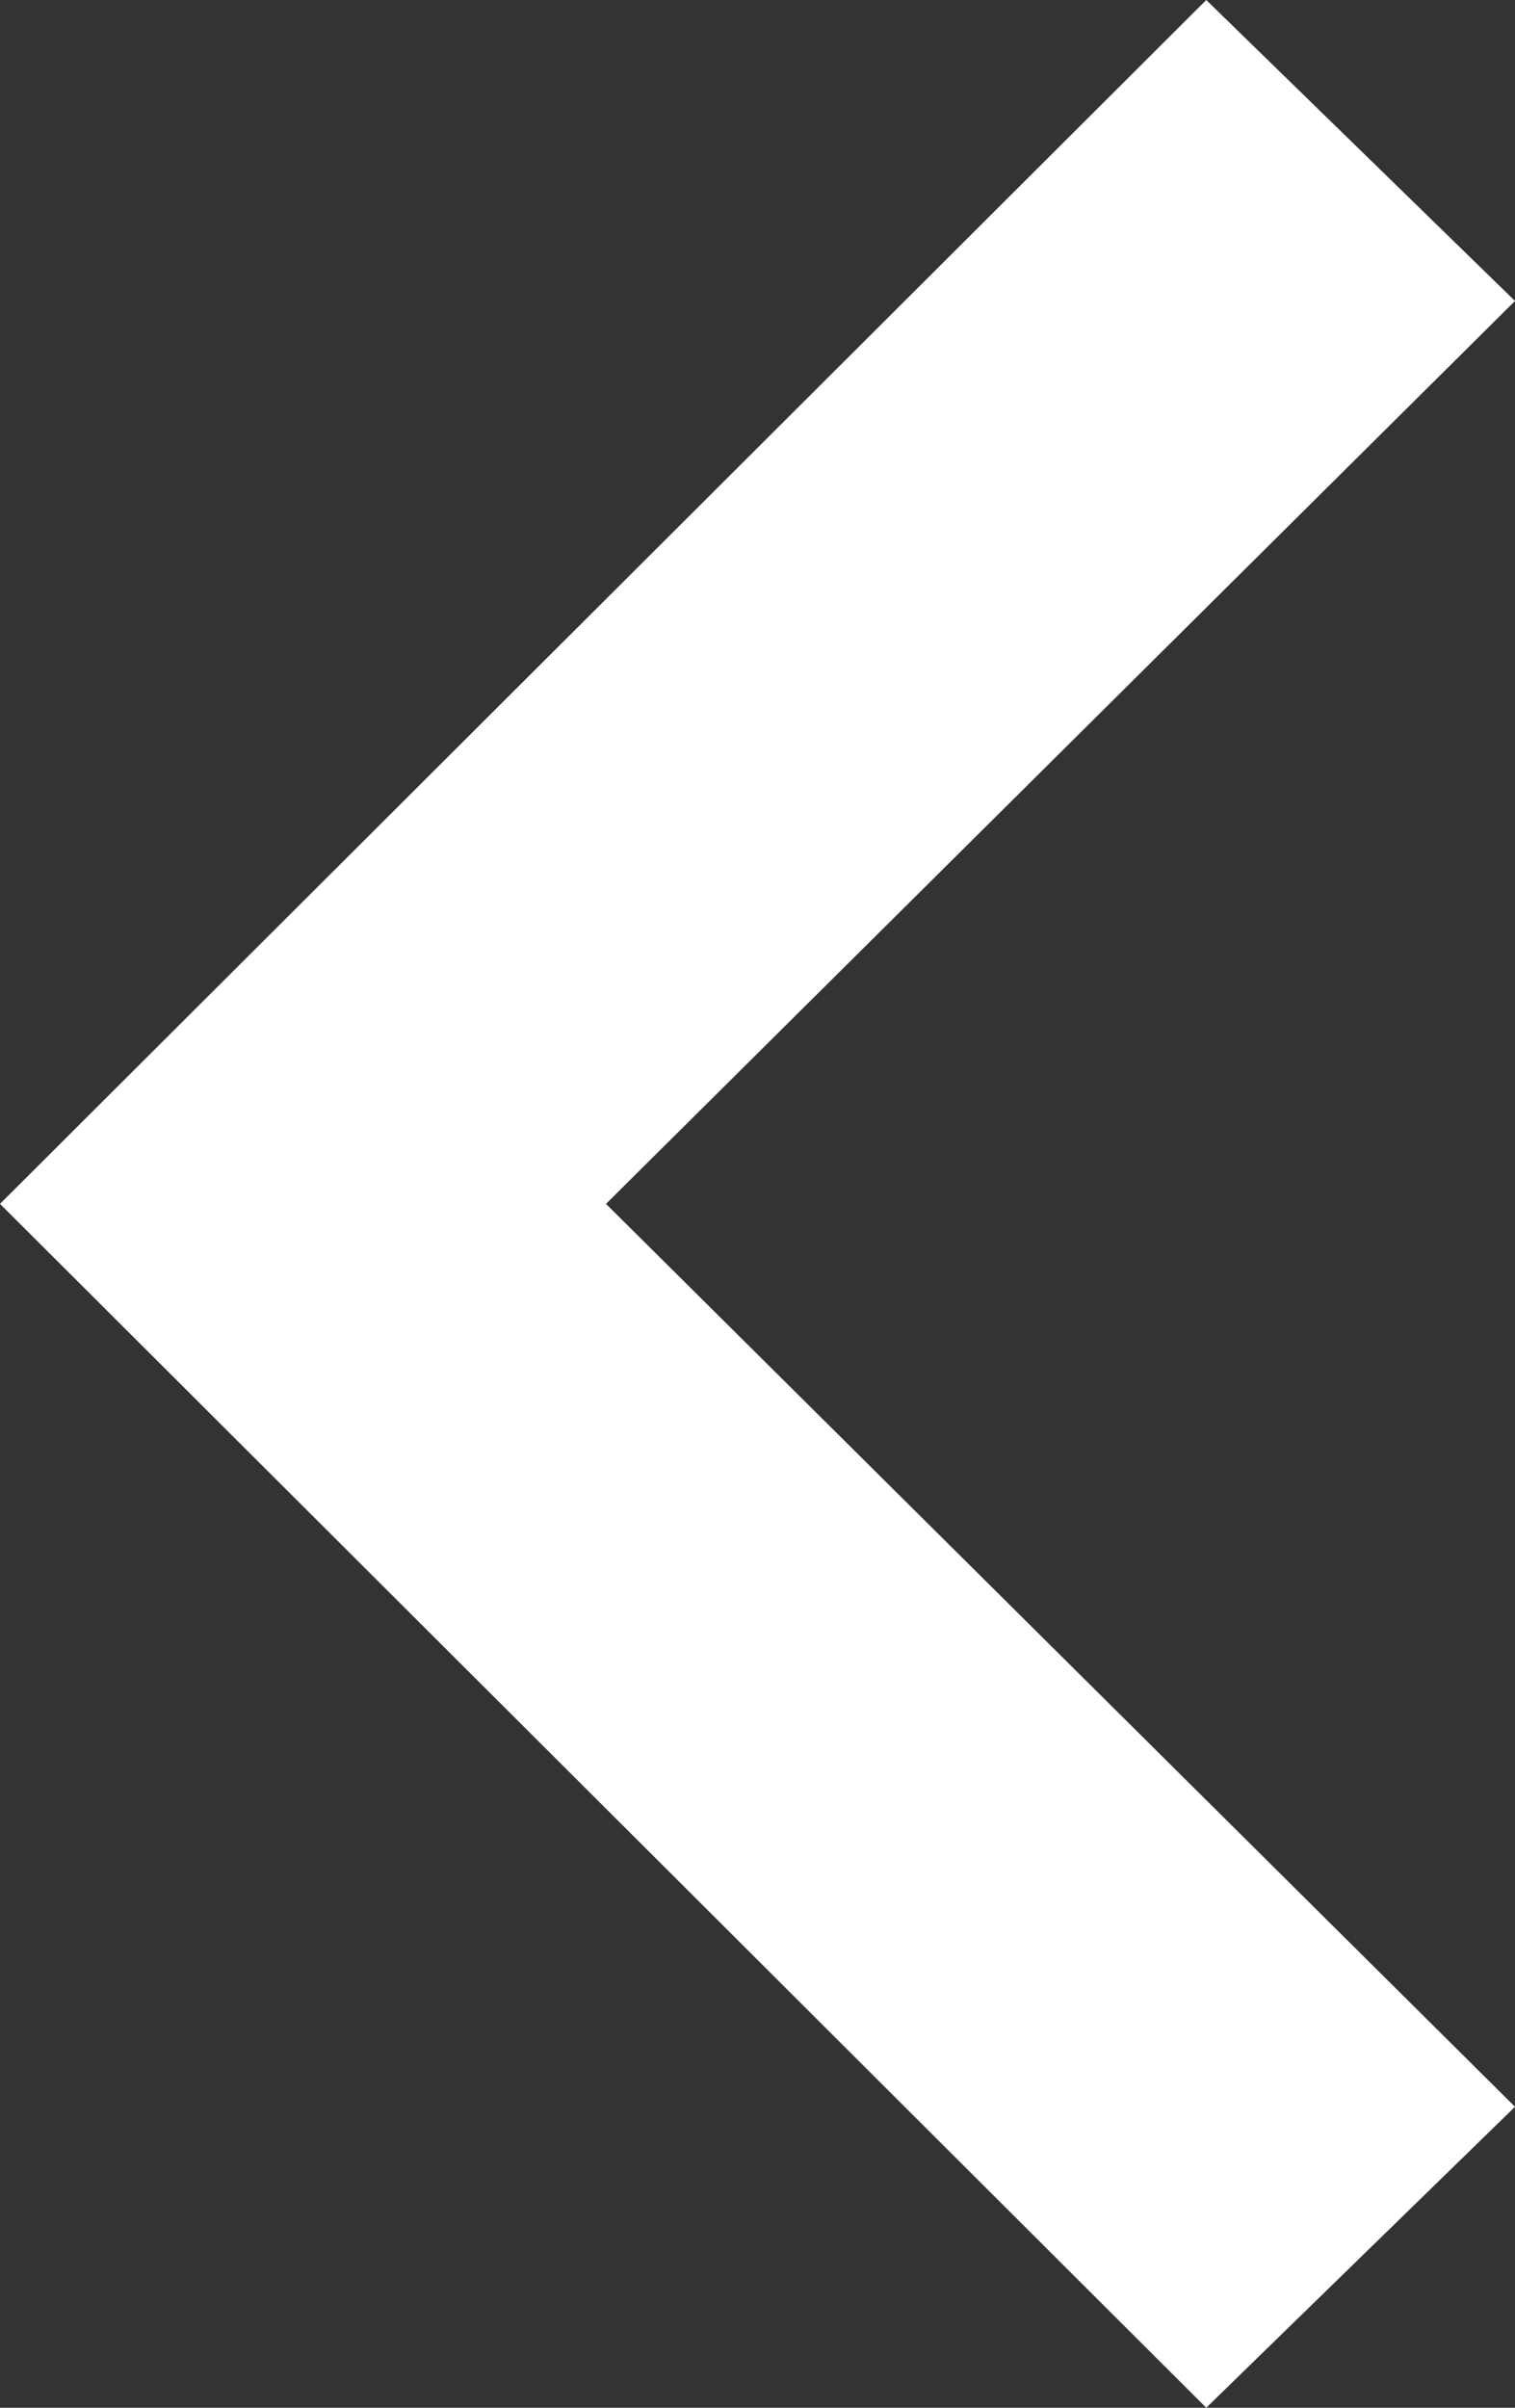 <?xml version="1.0" encoding="UTF-8"?>
<svg width="34px" height="54px" viewBox="0 0 34 54" version="1.1" xmlns="http://www.w3.org/2000/svg" xmlns:xlink="http://www.w3.org/1999/xlink">
    <rect x="0" y="0" width="34" height="54" fill="#333333" stroke="none"/>
    <!-- Generator: Sketch 49.2 (51160) - http://www.bohemiancoding.com/sketch -->
    <title>Shape</title>
    <desc>Created with Sketch.</desc>
    <defs></defs>
    <g id="Homepage" stroke="none" stroke-width="1" fill="none" fill-rule="evenodd">
        <g id="Homepage-Layout" transform="translate(-40, -1062)" fill="#FFFFFF" fill-rule="nonzero">
            <g id="iconmonstr-arrow-25" transform="translate(40, 1062)">
                <polygon id="Shape" transform="translate(17, 27) rotate(-180) translate(-17, -27) " points="0 6.75 6.929 0 34 27 6.929 54 0 47.25 20.4 27"></polygon>
            </g>
        </g>
    </g>
</svg>